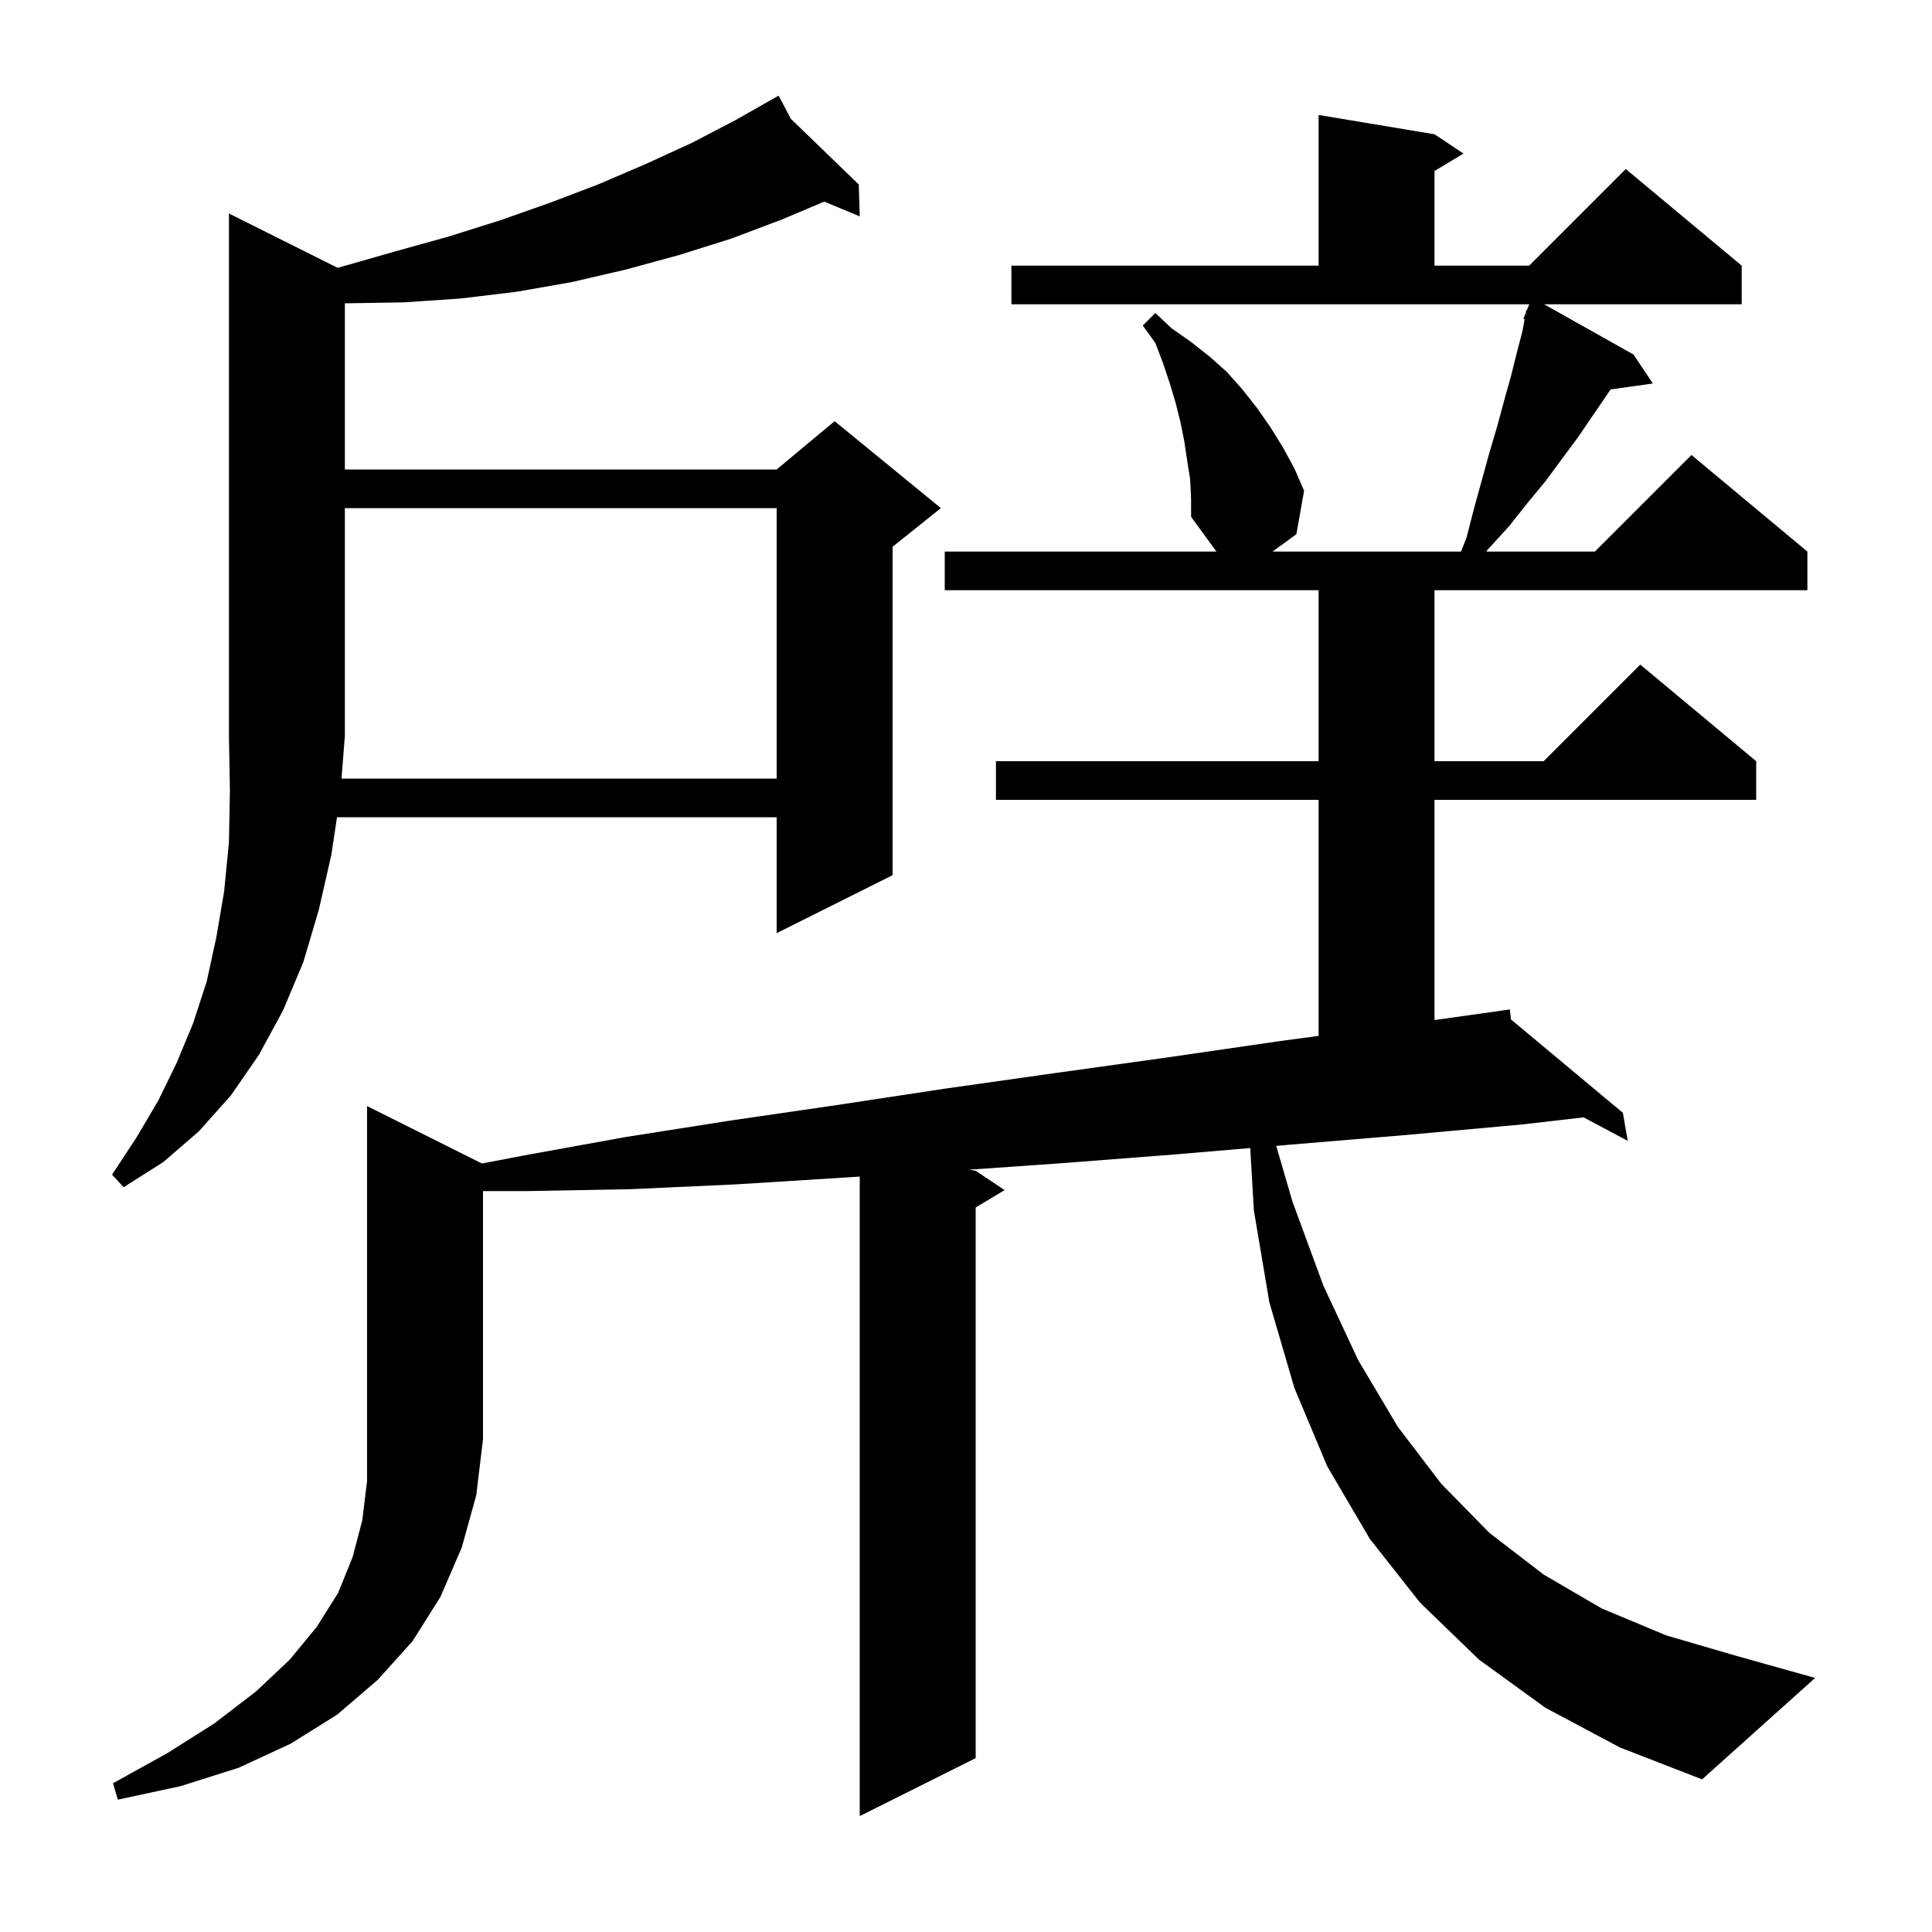 <svg xmlns="http://www.w3.org/2000/svg" xmlns:xlink="http://www.w3.org/1999/xlink" version="1.1" baseProfile="full" viewBox="0 0 200 200" width="200" height="200">
<g fill="black">
<path d="M 49.894 120.447 L 54.3 119.6 L 64.8 117.7 L 75.6 116.0 L 86.6 114.4 L 97.8 112.7 L 109.1 111.1 L 120.6 109.5 L 132.3 107.8 L 136.5 107.235 L 136.5 82.8 L 103.1 82.8 L 103.1 78.8 L 136.5 78.8 L 136.5 61.1 L 97.8 61.1 L 97.8 57.1 L 125.927 57.1 L 123.3 53.5 L 123.3 51.6 L 123.2 49.6 L 122.9 47.7 L 122.6 45.7 L 122.2 43.7 L 121.7 41.7 L 121.1 39.7 L 120.4 37.6 L 119.6 35.5 L 118.3 33.7 L 119.6 32.4 L 121.3 34.0 L 123.3 35.4 L 125.2 36.9 L 127.0 38.5 L 128.6 40.3 L 130.1 42.2 L 131.5 44.2 L 132.8 46.3 L 134.0 48.5 L 135.0 50.8 L 134.2 55.3 L 131.733 57.1 L 151.24 57.1 L 151.8 55.7 L 152.6 52.6 L 154.2 46.8 L 155.0 44.1 L 155.7 41.5 L 156.4 39.0 L 157.0 36.6 L 157.6 34.3 L 157.829 33.042 L 157.7 33.0 L 157.945 32.4 L 158.0 32.1 L 158.058 32.124 L 158.314 31.5 L 104.7 31.5 L 104.7 27.5 L 136.5 27.5 L 136.5 11.9 L 148.5 13.9 L 151.5 15.9 L 148.5 17.7 L 148.5 27.5 L 158.3 27.5 L 168.3 17.5 L 180.3 27.5 L 180.3 31.5 L 159.846 31.5 L 169.1 36.7 L 171.1 39.7 L 166.724 40.314 L 166.4 40.8 L 163.4 45.2 L 160.0 49.8 L 158.1 52.1 L 156.2 54.5 L 154.0 56.9 L 153.862 57.1 L 165.1 57.1 L 175.1 47.1 L 187.1 57.1 L 187.1 61.1 L 148.5 61.1 L 148.5 78.8 L 159.8 78.8 L 169.8 68.8 L 181.8 78.8 L 181.8 82.8 L 148.5 82.8 L 148.5 105.596 L 155.308 104.639 L 155.3 104.6 L 155.342 104.635 L 156.3 104.5 L 156.412 105.528 L 168.0 115.2 L 168.5 118.1 L 163.935 115.669 L 157.6 116.4 L 145.5 117.5 L 133.5 118.5 L 132.113 118.618 L 133.8 124.4 L 137.0 133.1 L 140.6 140.8 L 144.7 147.7 L 149.2 153.6 L 154.2 158.7 L 159.8 163.0 L 165.8 166.5 L 172.5 169.3 L 179.7 171.4 L 187.9 173.7 L 176.2 184.2 L 167.7 180.9 L 160.0 176.8 L 153.1 171.8 L 147.0 165.9 L 141.8 159.3 L 137.4 151.8 L 134.0 143.7 L 131.4 134.8 L 129.8 125.3 L 129.424 118.845 L 121.7 119.5 L 110.1 120.4 L 100.319 121.086 L 101.0 121.2 L 104.0 123.2 L 101.0 125.0 L 101.0 182.0 L 89.0 188.0 L 89.0 121.801 L 87.4 121.9 L 76.3 122.6 L 65.4 123.1 L 54.6 123.3 L 50.0 123.3 L 50.0 149.0 L 49.3 154.8 L 47.8 160.2 L 45.6 165.3 L 42.7 169.9 L 39.1 173.9 L 34.9 177.5 L 30.1 180.5 L 24.7 183.0 L 18.7 184.9 L 12.2 186.3 L 11.7 184.6 L 17.3 181.5 L 22.2 178.4 L 26.5 175.1 L 30.0 171.8 L 32.8 168.4 L 35.0 164.9 L 36.5 161.2 L 37.5 157.4 L 38.0 153.3 L 38.0 114.5 Z M 80.4 80.6 L 80.4 52.6 L 35.7 52.6 L 35.7 76.2 L 35.351 80.6 Z M 34.949 27.724 L 35.4 27.6 L 41.0 26.0 L 46.4 24.5 L 51.8 22.8 L 56.9 21.0 L 61.9 19.1 L 66.8 17.0 L 71.6 14.8 L 76.2 12.4 L 79.825 10.34 L 79.8 10.3 L 79.836 10.334 L 80.6 9.9 L 81.868 12.299 L 88.9 19.1 L 89.0 22.4 L 85.327 20.869 L 81.0 22.7 L 75.7 24.7 L 70.3 26.4 L 64.8 27.9 L 59.2 29.2 L 53.5 30.2 L 47.7 30.9 L 41.8 31.3 L 35.8 31.4 L 35.7 31.393 L 35.7 48.6 L 80.4 48.6 L 86.4 43.6 L 97.4 52.6 L 92.4 56.6 L 92.4 90.6 L 80.4 96.6 L 80.4 84.6 L 34.885 84.6 L 34.3 88.5 L 33.0 94.2 L 31.4 99.6 L 29.3 104.6 L 26.8 109.2 L 23.9 113.4 L 20.6 117.1 L 16.9 120.3 L 12.8 122.9 L 11.6 121.6 L 14.1 117.8 L 16.4 113.9 L 18.3 110.0 L 20.0 105.9 L 21.4 101.6 L 22.4 97.0 L 23.2 92.3 L 23.7 87.2 L 23.8 81.8 L 23.7 76.2 L 23.7 22.1 Z " />
</g>
</svg>
